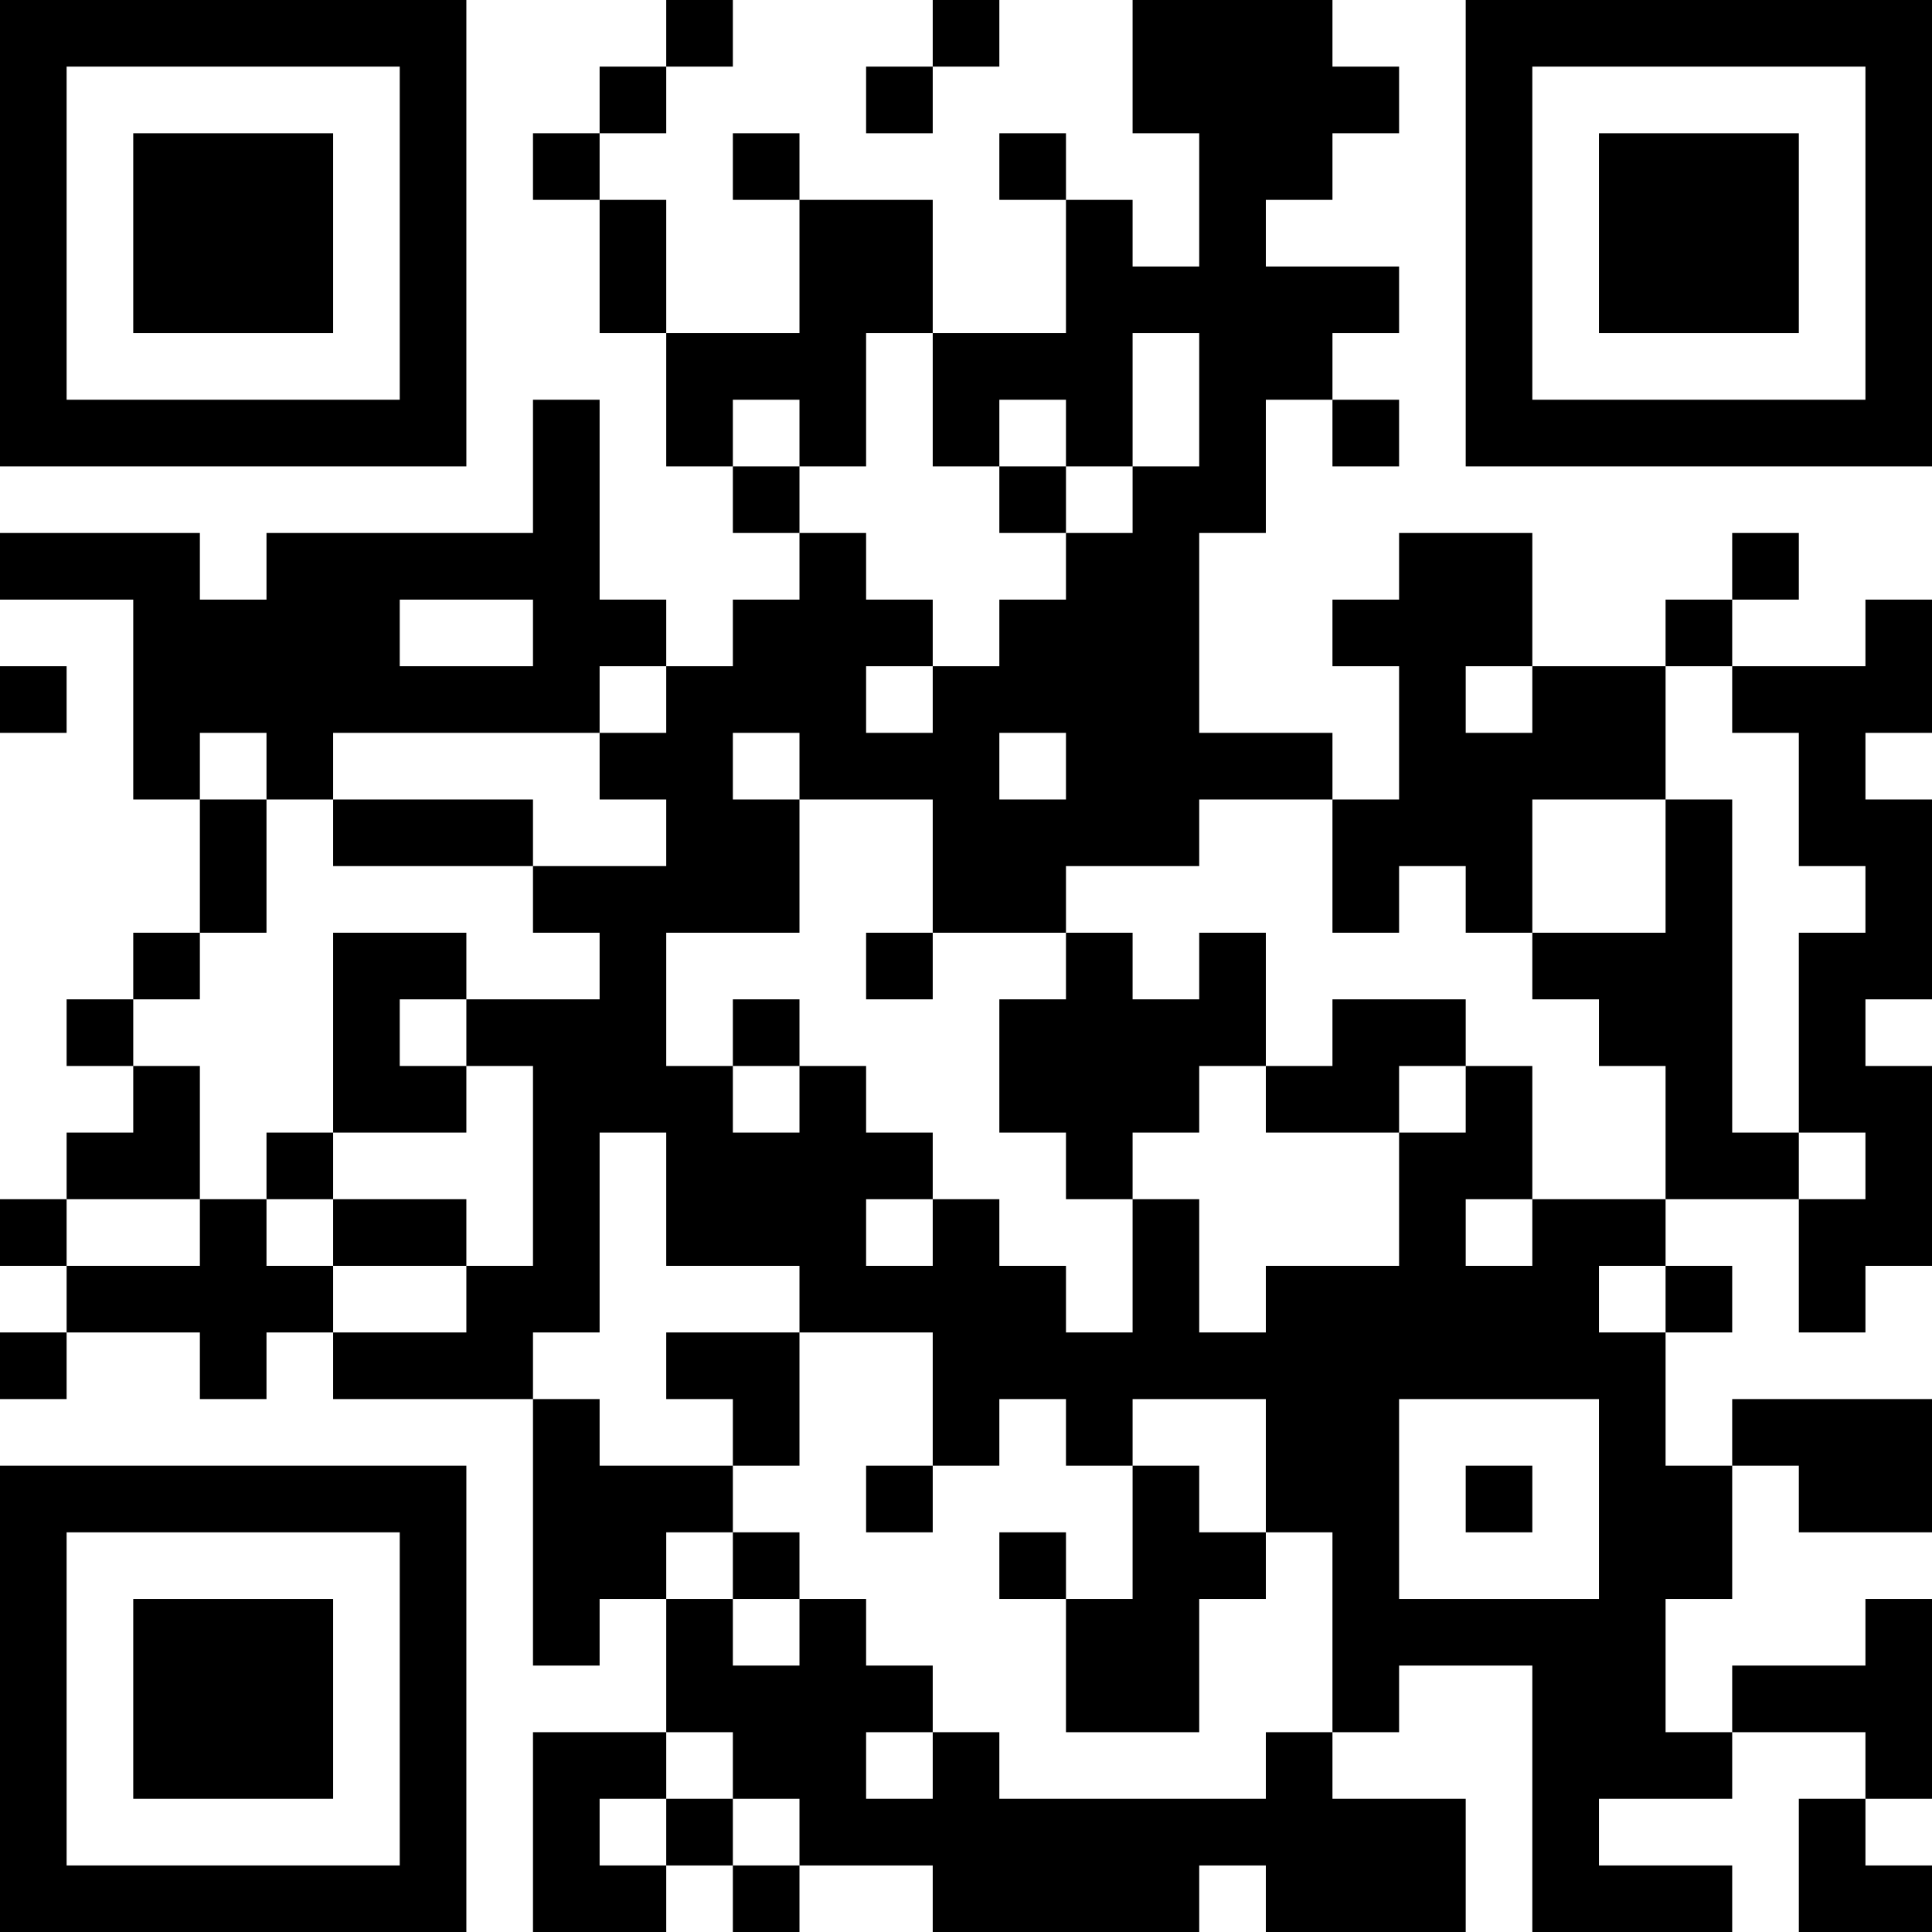 <?xml version="1.0" encoding="UTF-8"?>
<svg xmlns="http://www.w3.org/2000/svg" version="1.1" width="250" height="250" viewBox="0 0 250 250"><rect x="0" y="0" width="250" height="250" fill="#ffffff"/><g transform="scale(8.621)"><g transform="translate(0,0)"><path fill-rule="evenodd" d="M10 0L10 1L9 1L9 2L8 2L8 3L9 3L9 5L10 5L10 7L11 7L11 8L12 8L12 9L11 9L11 10L10 10L10 9L9 9L9 6L8 6L8 8L4 8L4 9L3 9L3 8L0 8L0 9L2 9L2 12L3 12L3 14L2 14L2 15L1 15L1 16L2 16L2 17L1 17L1 18L0 18L0 19L1 19L1 20L0 20L0 21L1 21L1 20L3 20L3 21L4 21L4 20L5 20L5 21L8 21L8 25L9 25L9 24L10 24L10 26L8 26L8 29L10 29L10 28L11 28L11 29L12 29L12 28L14 28L14 29L18 29L18 28L19 28L19 29L22 29L22 27L20 27L20 26L21 26L21 25L23 25L23 29L26 29L26 28L24 28L24 27L26 27L26 26L28 26L28 27L27 27L27 29L29 29L29 28L28 28L28 27L29 27L29 24L28 24L28 25L26 25L26 26L25 26L25 24L26 24L26 22L27 22L27 23L29 23L29 21L26 21L26 22L25 22L25 20L26 20L26 19L25 19L25 18L27 18L27 20L28 20L28 19L29 19L29 16L28 16L28 15L29 15L29 12L28 12L28 11L29 11L29 9L28 9L28 10L26 10L26 9L27 9L27 8L26 8L26 9L25 9L25 10L23 10L23 8L21 8L21 9L20 9L20 10L21 10L21 12L20 12L20 11L18 11L18 8L19 8L19 6L20 6L20 7L21 7L21 6L20 6L20 5L21 5L21 4L19 4L19 3L20 3L20 2L21 2L21 1L20 1L20 0L17 0L17 2L18 2L18 4L17 4L17 3L16 3L16 2L15 2L15 3L16 3L16 5L14 5L14 3L12 3L12 2L11 2L11 3L12 3L12 5L10 5L10 3L9 3L9 2L10 2L10 1L11 1L11 0ZM14 0L14 1L13 1L13 2L14 2L14 1L15 1L15 0ZM13 5L13 7L12 7L12 6L11 6L11 7L12 7L12 8L13 8L13 9L14 9L14 10L13 10L13 11L14 11L14 10L15 10L15 9L16 9L16 8L17 8L17 7L18 7L18 5L17 5L17 7L16 7L16 6L15 6L15 7L14 7L14 5ZM15 7L15 8L16 8L16 7ZM6 9L6 10L8 10L8 9ZM0 10L0 11L1 11L1 10ZM9 10L9 11L5 11L5 12L4 12L4 11L3 11L3 12L4 12L4 14L3 14L3 15L2 15L2 16L3 16L3 18L1 18L1 19L3 19L3 18L4 18L4 19L5 19L5 20L7 20L7 19L8 19L8 16L7 16L7 15L9 15L9 14L8 14L8 13L10 13L10 12L9 12L9 11L10 11L10 10ZM22 10L22 11L23 11L23 10ZM25 10L25 12L23 12L23 14L22 14L22 13L21 13L21 14L20 14L20 12L18 12L18 13L16 13L16 14L14 14L14 12L12 12L12 11L11 11L11 12L12 12L12 14L10 14L10 16L11 16L11 17L12 17L12 16L13 16L13 17L14 17L14 18L13 18L13 19L14 19L14 18L15 18L15 19L16 19L16 20L17 20L17 18L18 18L18 20L19 20L19 19L21 19L21 17L22 17L22 16L23 16L23 18L22 18L22 19L23 19L23 18L25 18L25 16L24 16L24 15L23 15L23 14L25 14L25 12L26 12L26 17L27 17L27 18L28 18L28 17L27 17L27 14L28 14L28 13L27 13L27 11L26 11L26 10ZM15 11L15 12L16 12L16 11ZM5 12L5 13L8 13L8 12ZM5 14L5 17L4 17L4 18L5 18L5 19L7 19L7 18L5 18L5 17L7 17L7 16L6 16L6 15L7 15L7 14ZM13 14L13 15L14 15L14 14ZM16 14L16 15L15 15L15 17L16 17L16 18L17 18L17 17L18 17L18 16L19 16L19 17L21 17L21 16L22 16L22 15L20 15L20 16L19 16L19 14L18 14L18 15L17 15L17 14ZM11 15L11 16L12 16L12 15ZM9 17L9 20L8 20L8 21L9 21L9 22L11 22L11 23L10 23L10 24L11 24L11 25L12 25L12 24L13 24L13 25L14 25L14 26L13 26L13 27L14 27L14 26L15 26L15 27L19 27L19 26L20 26L20 23L19 23L19 21L17 21L17 22L16 22L16 21L15 21L15 22L14 22L14 20L12 20L12 19L10 19L10 17ZM24 19L24 20L25 20L25 19ZM10 20L10 21L11 21L11 22L12 22L12 20ZM21 21L21 24L24 24L24 21ZM13 22L13 23L14 23L14 22ZM17 22L17 24L16 24L16 23L15 23L15 24L16 24L16 26L18 26L18 24L19 24L19 23L18 23L18 22ZM22 22L22 23L23 23L23 22ZM11 23L11 24L12 24L12 23ZM10 26L10 27L9 27L9 28L10 28L10 27L11 27L11 28L12 28L12 27L11 27L11 26ZM0 0L0 7L7 7L7 0ZM1 1L1 6L6 6L6 1ZM2 2L2 5L5 5L5 2ZM22 0L22 7L29 7L29 0ZM23 1L23 6L28 6L28 1ZM24 2L24 5L27 5L27 2ZM0 22L0 29L7 29L7 22ZM1 23L1 28L6 28L6 23ZM2 24L2 27L5 27L5 24Z" fill="#000000"/></g></g></svg>
